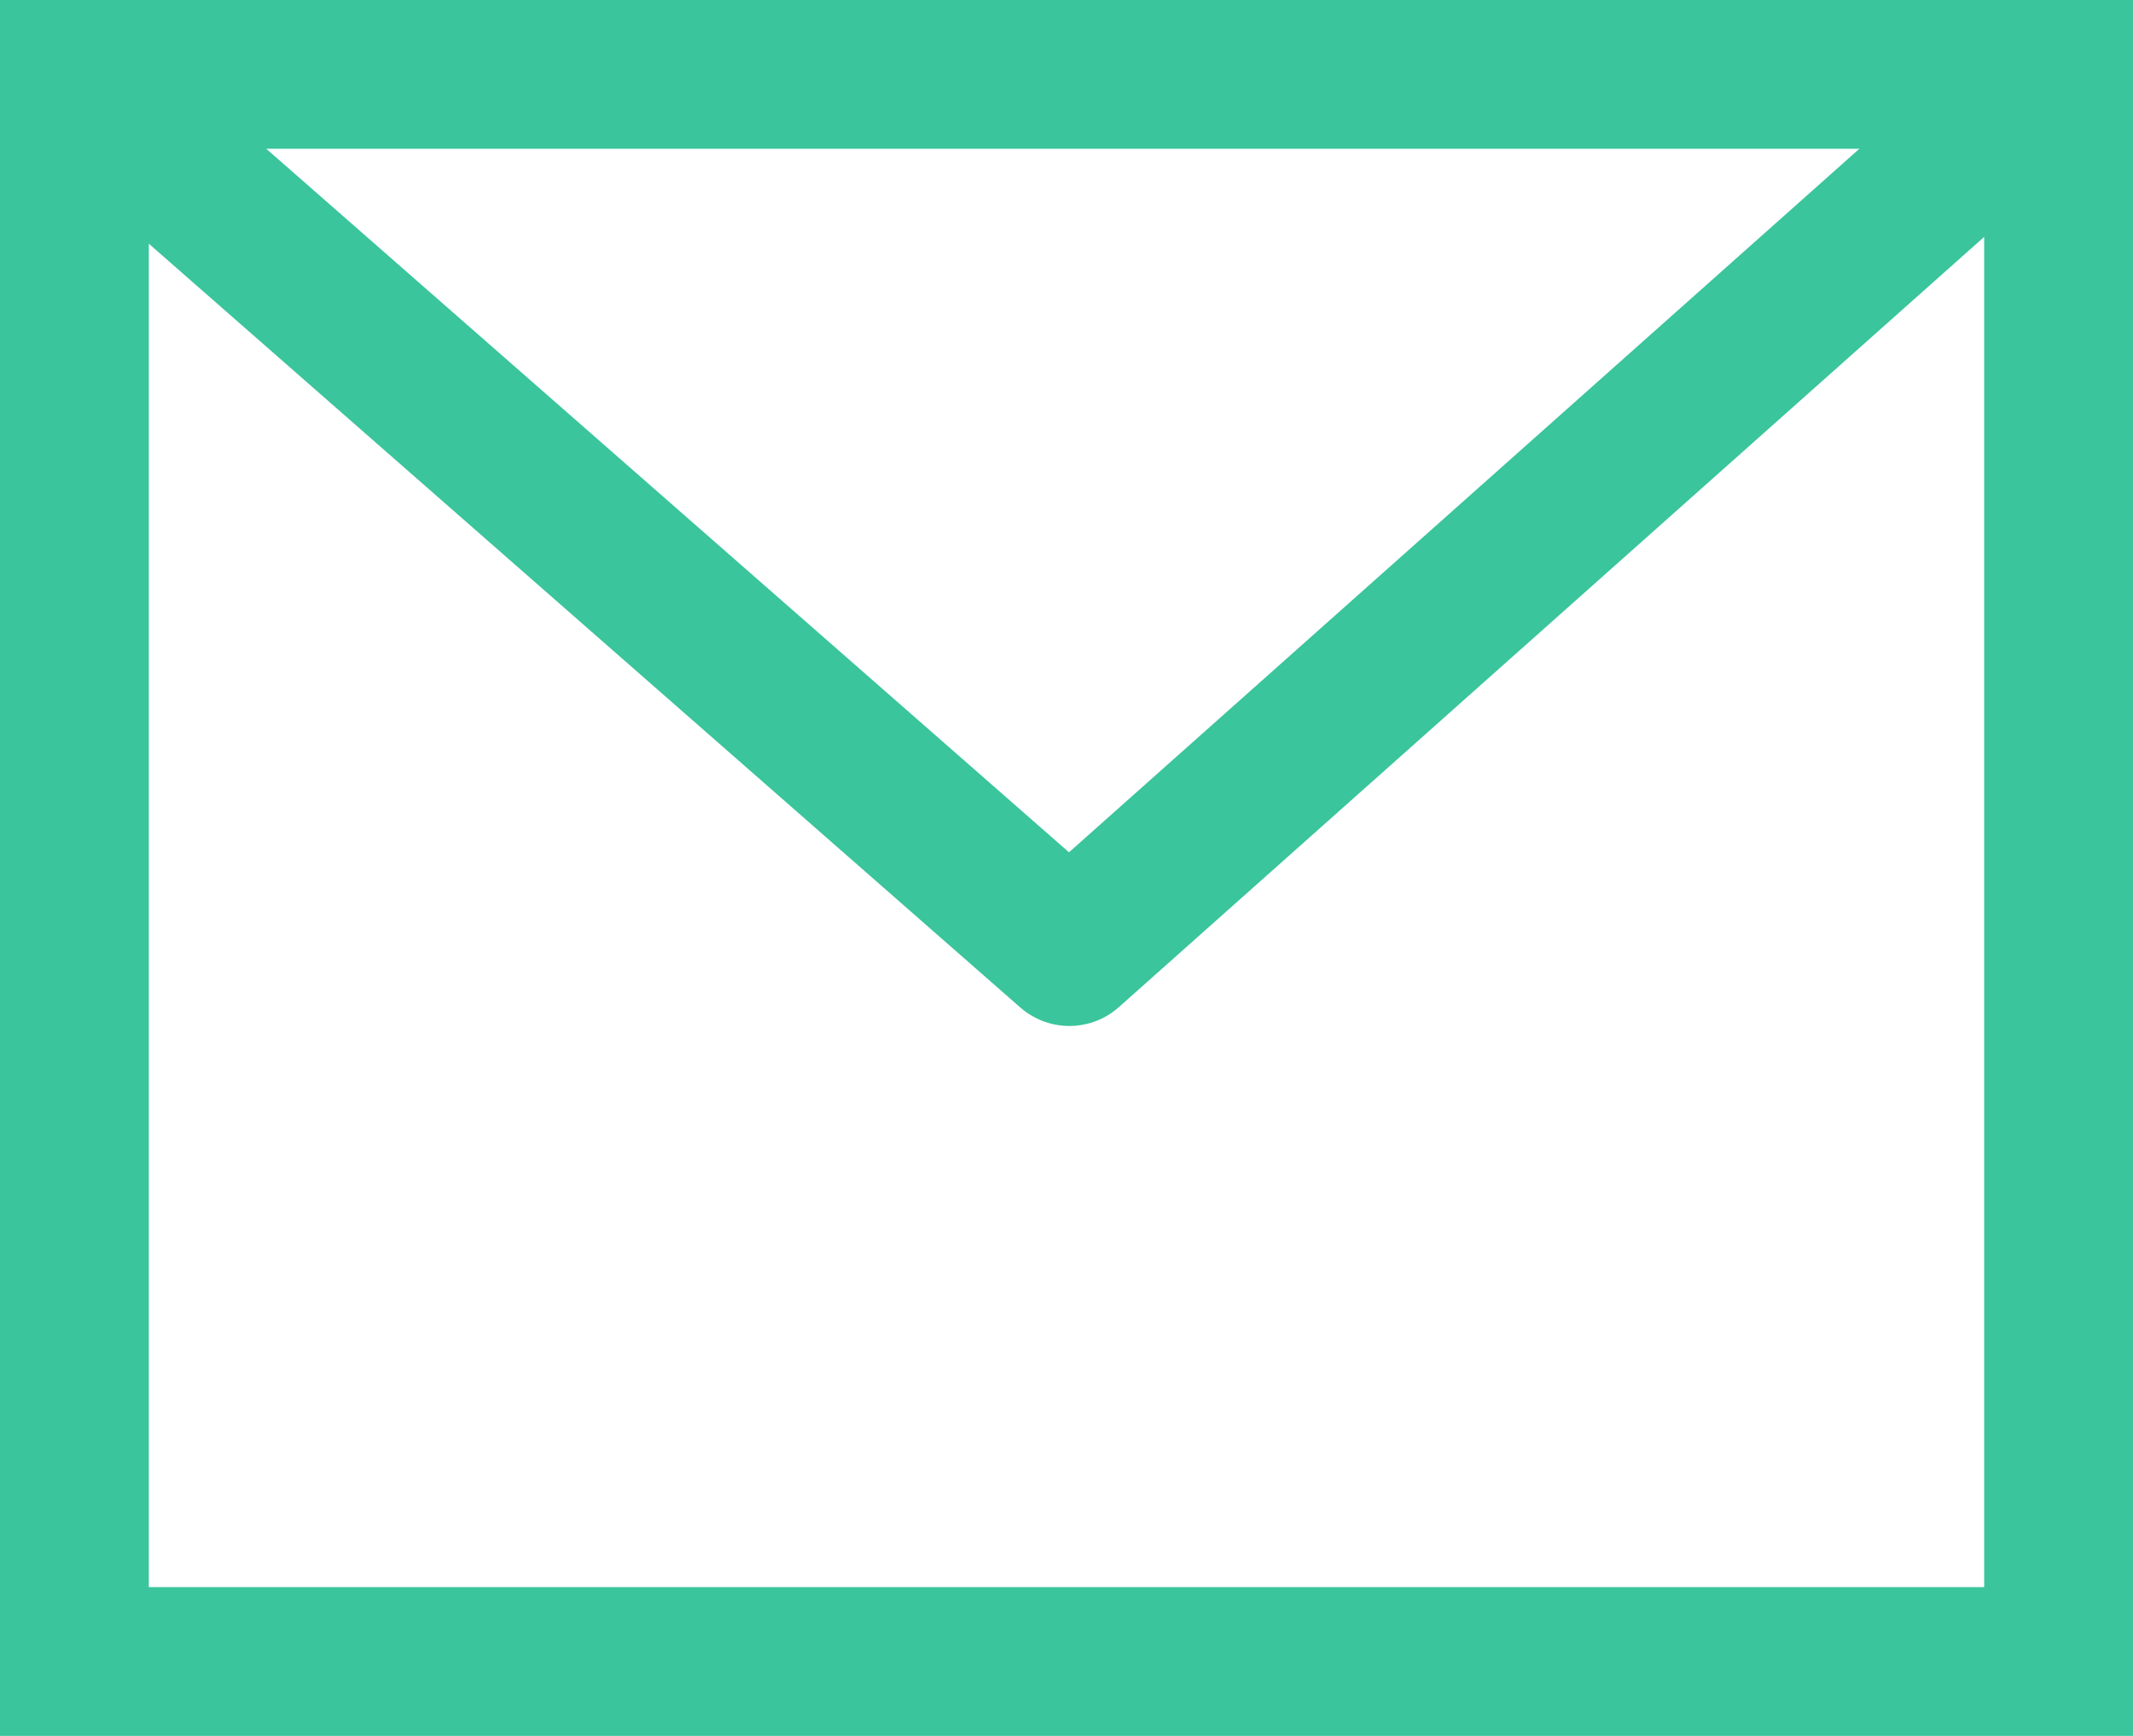 <svg xmlns="http://www.w3.org/2000/svg" width="21.5" height="17.5" viewBox="0 0 21.5 17.5"><g transform="translate(-180.52 -160.347)"><path d="M0,0H20V16H0Z" transform="translate(181.27 161.097)" fill="none" stroke="#3ac59c" stroke-width="1.5"/><path d="M182.339,162.067l9.64,8.45,9.56-8.511" transform="translate(-0.68 -0.577)" fill="none" stroke="#3ac59c" stroke-linecap="round" stroke-linejoin="round" stroke-width="1.5"/></g></svg>